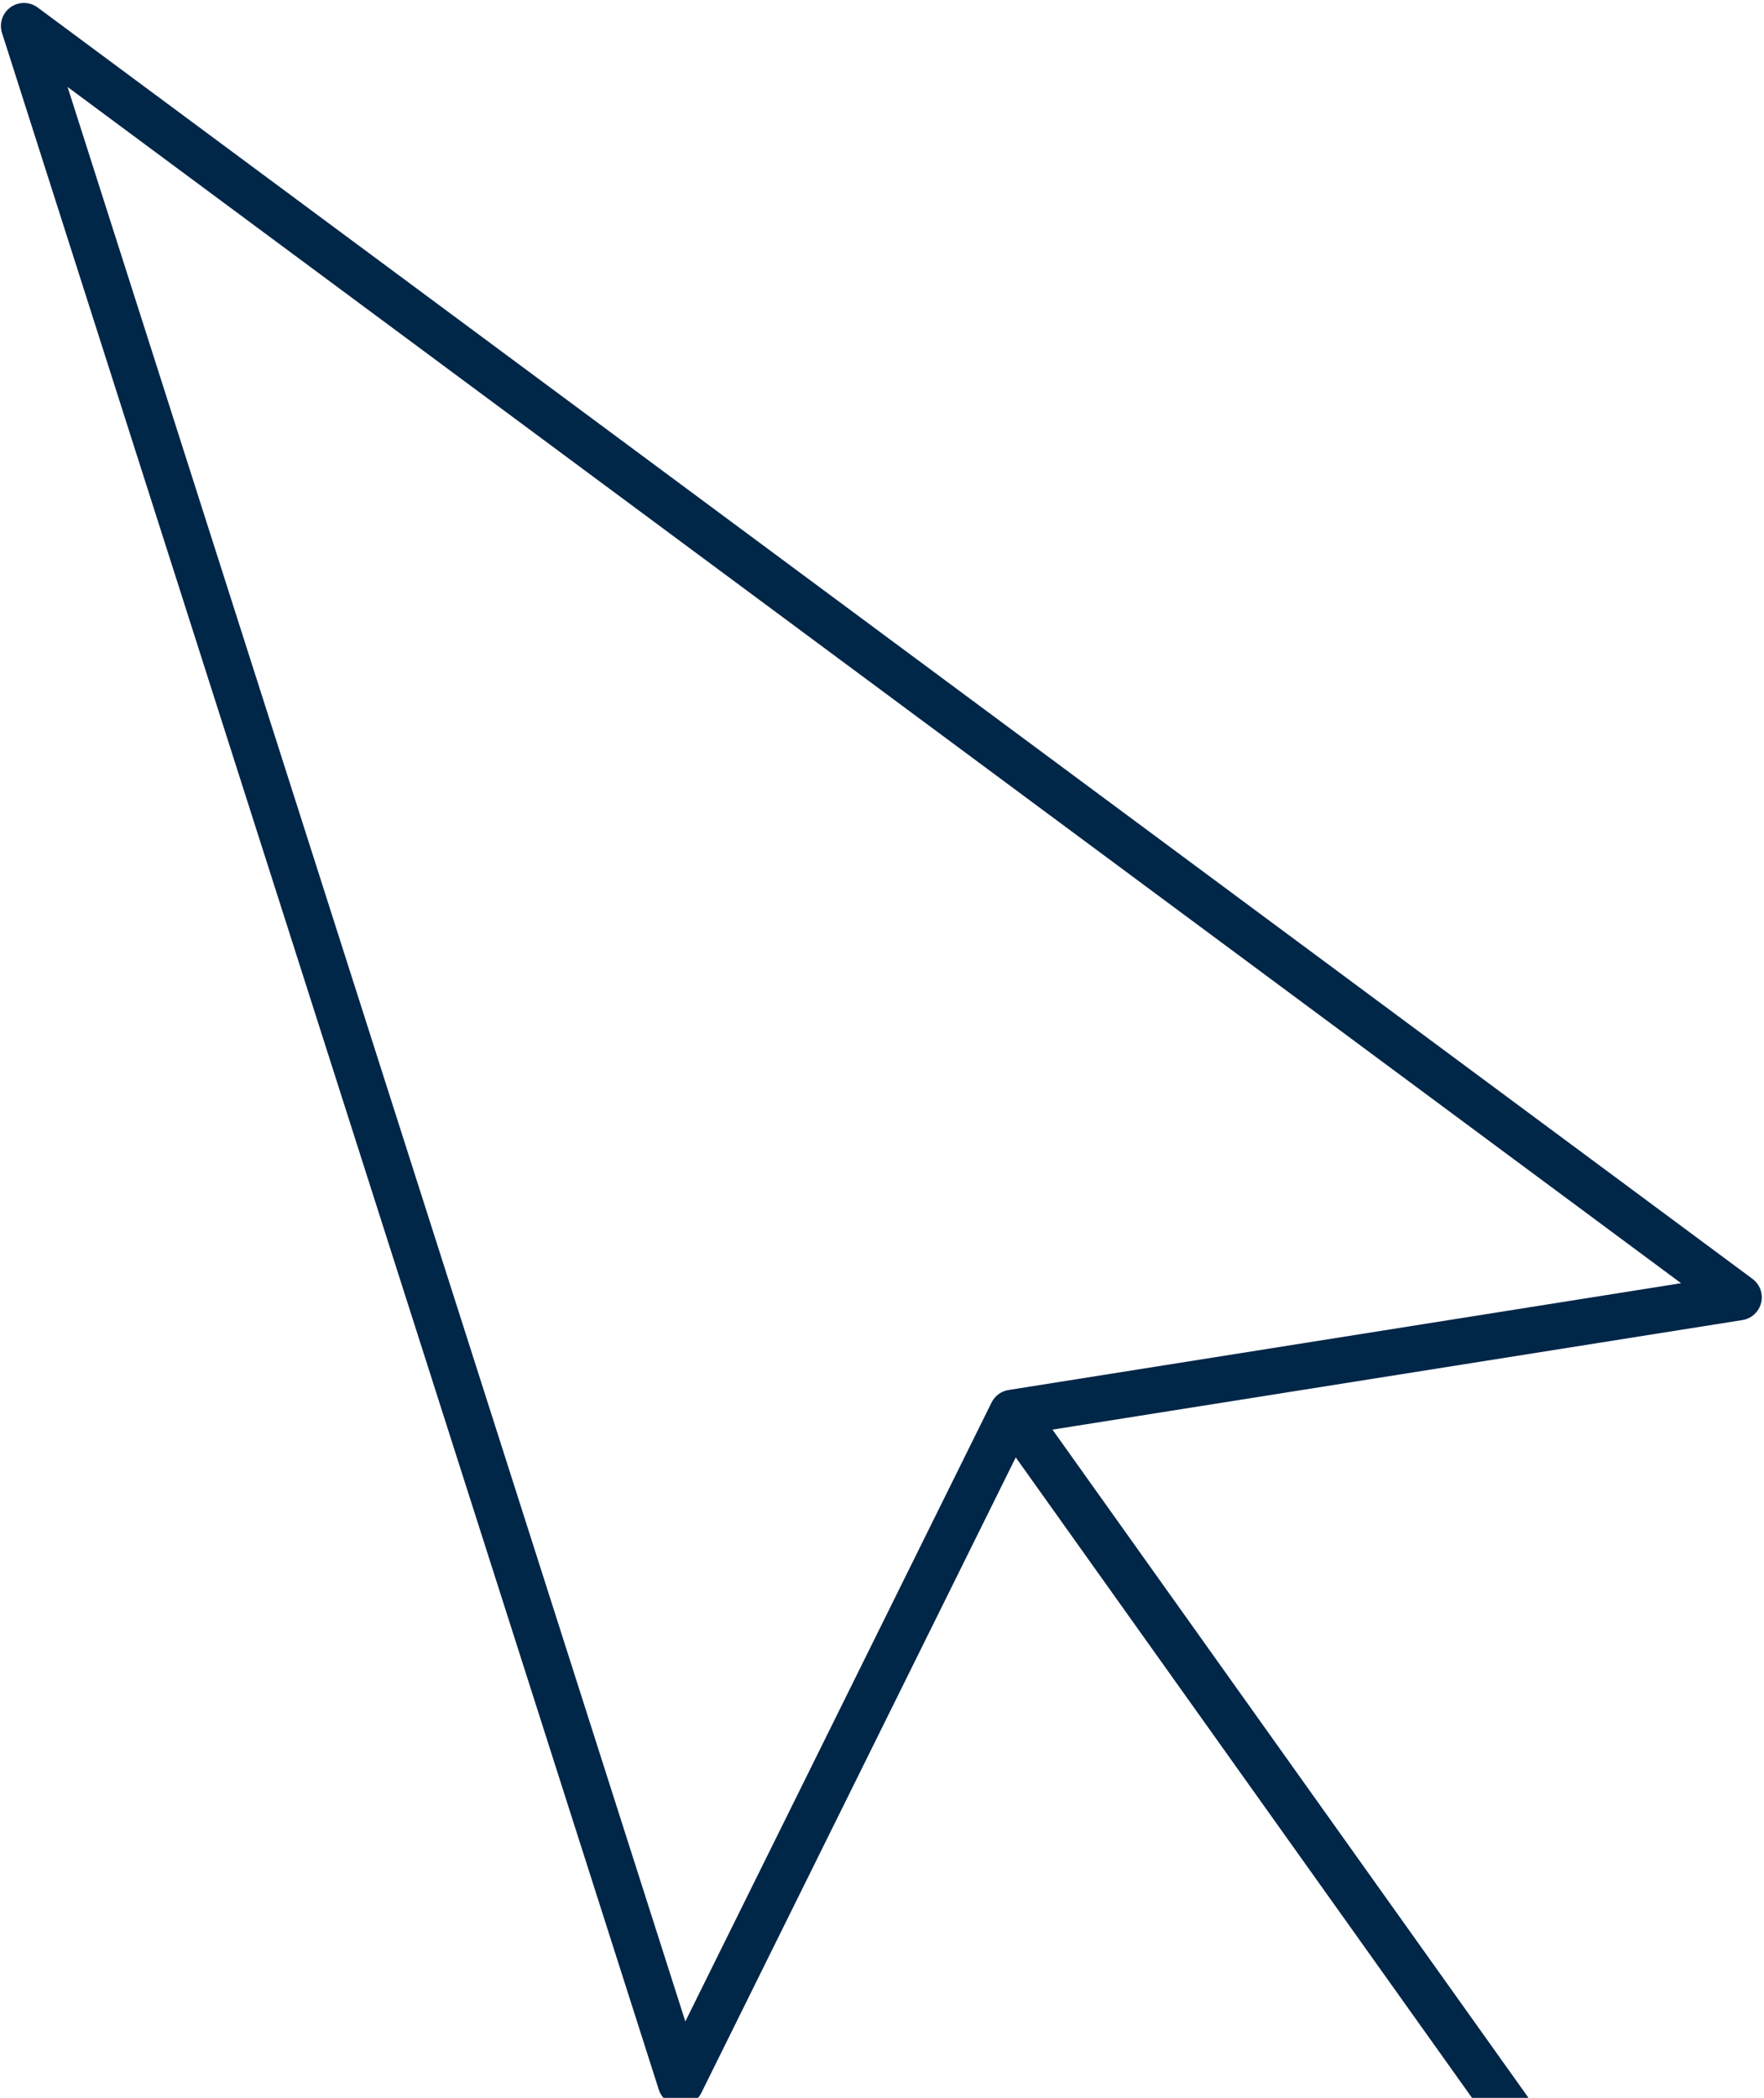 <svg width="460" height="547" viewBox="0 0 460 547" fill="none" xmlns="http://www.w3.org/2000/svg">
<path d="M444.314 621.509L263.947 368.356M263.947 368.356L177.512 543.033L6.241 6.769L453.421 338.267L263.947 368.356Z" stroke="#002648" stroke-width="12" stroke-linecap="round" stroke-linejoin="round"/>
</svg>
